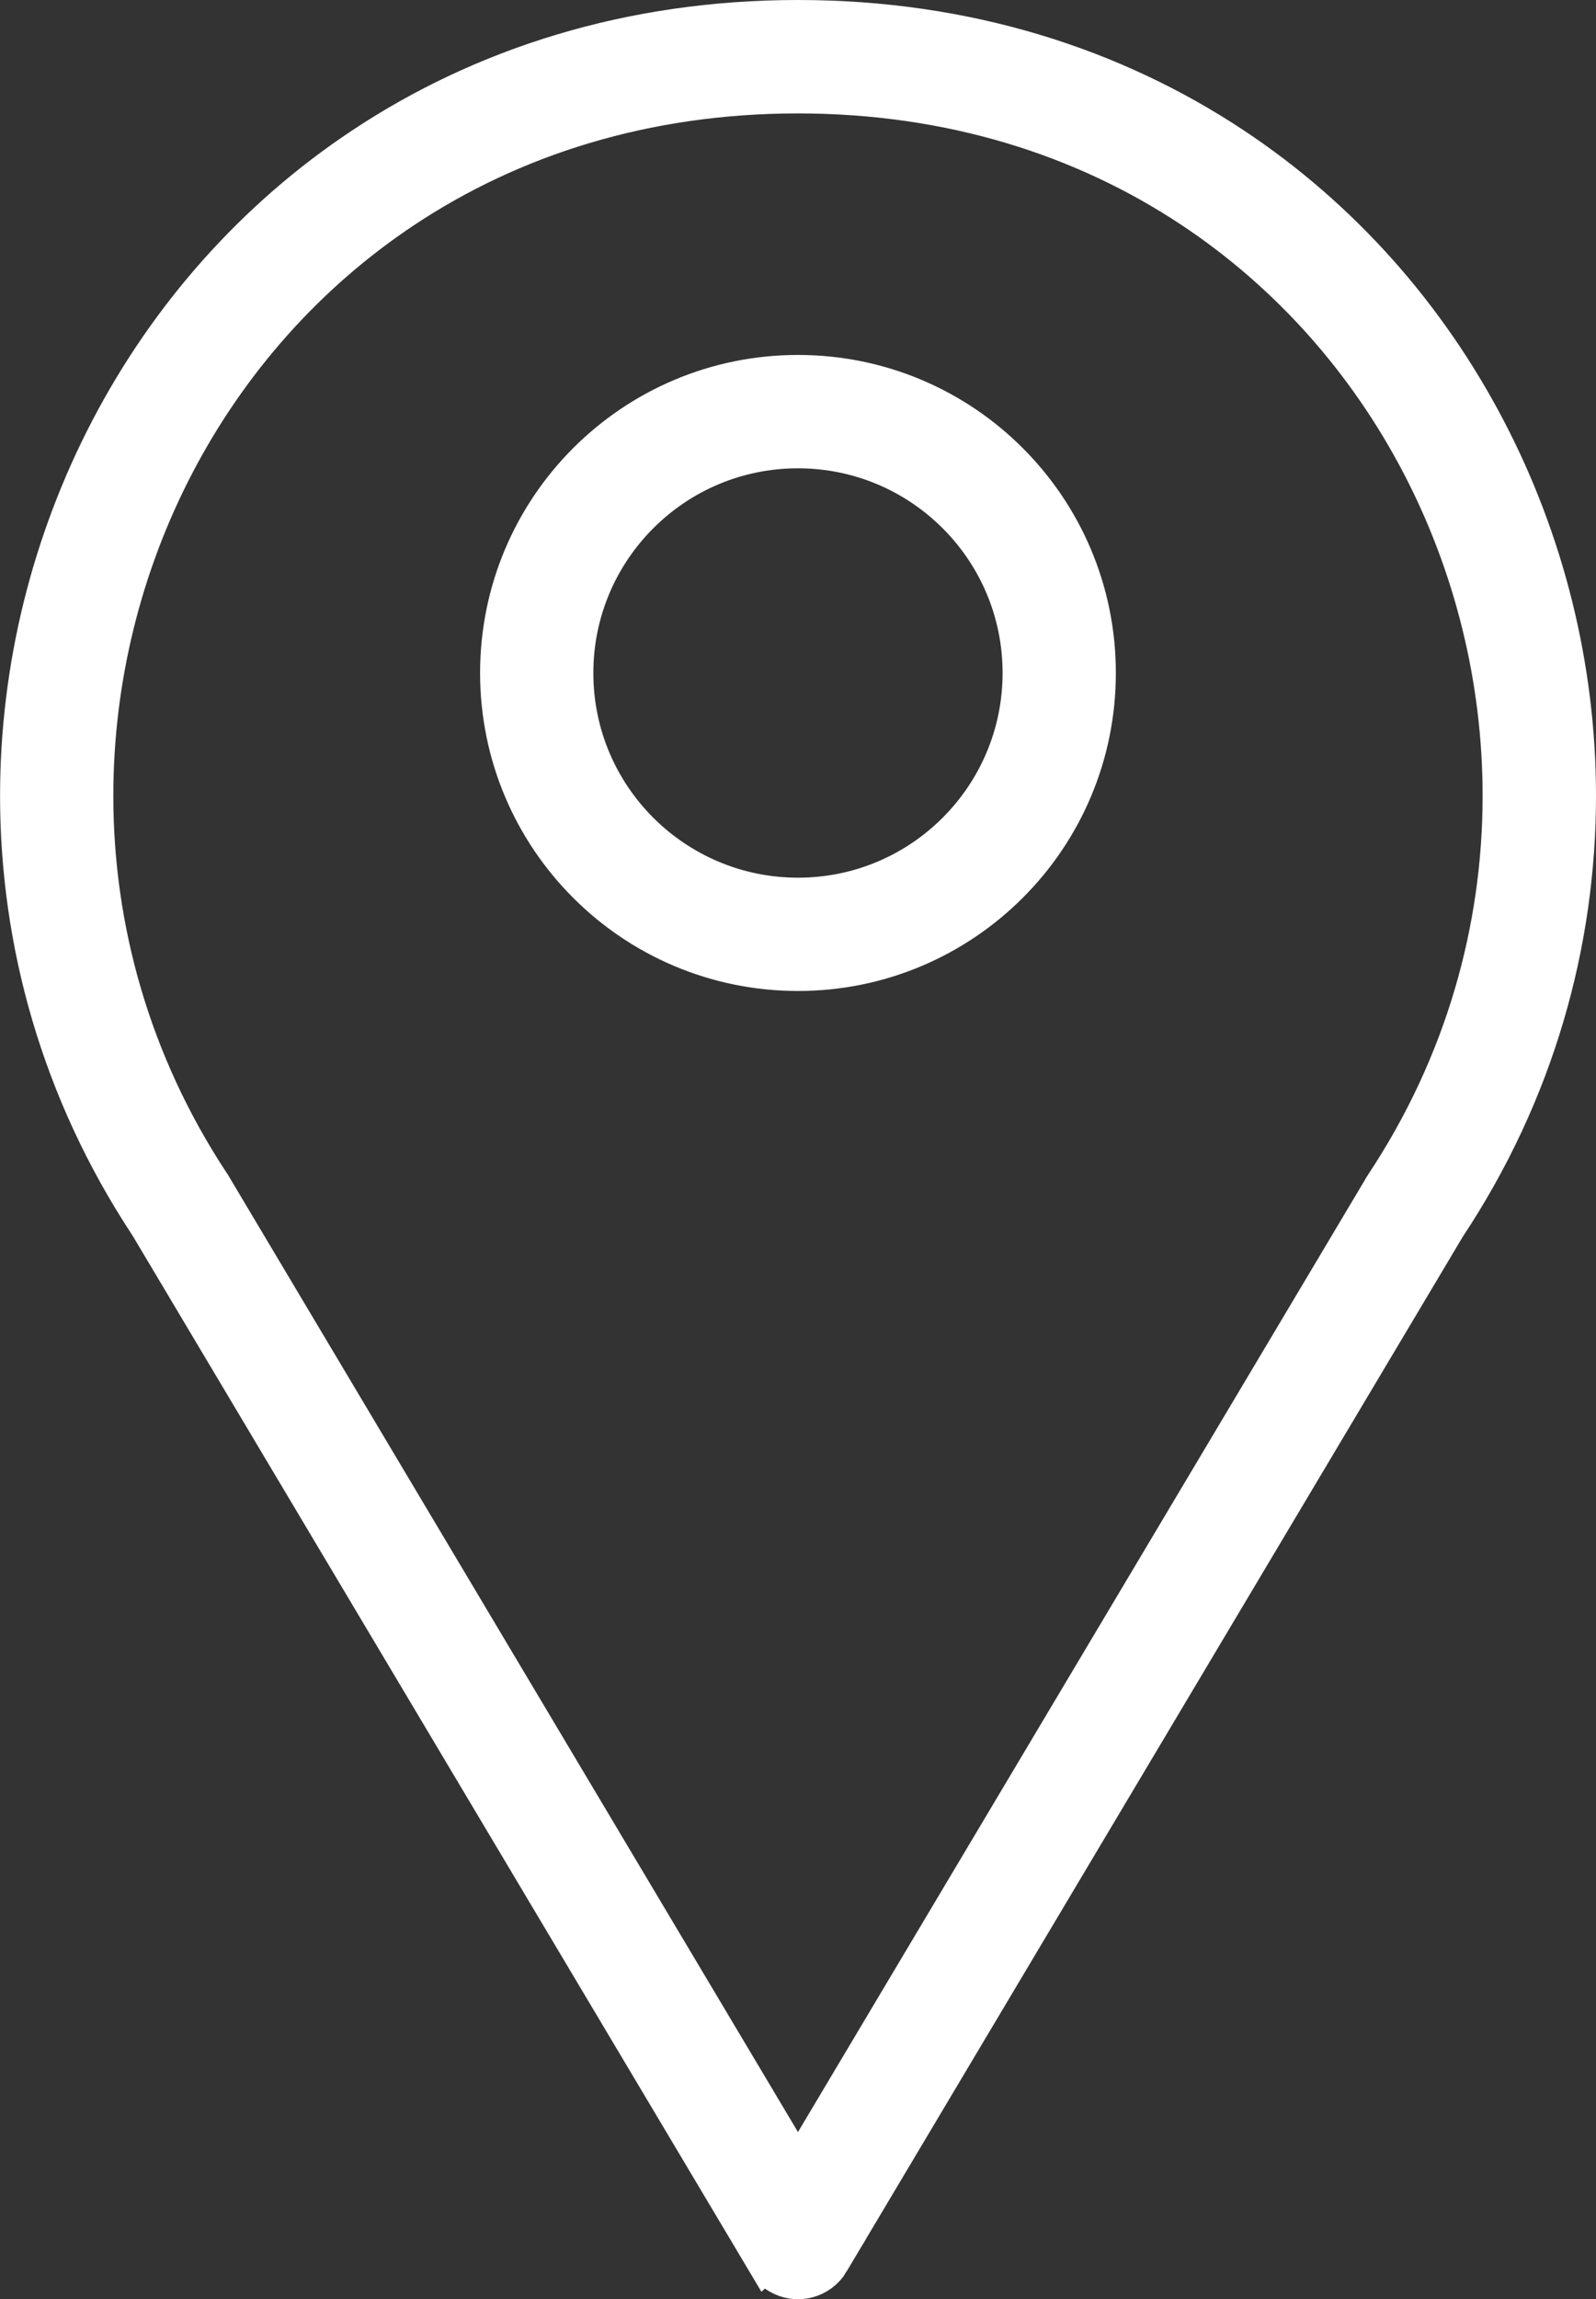 <?xml version="1.0" encoding="UTF-8"?>
<svg xmlns="http://www.w3.org/2000/svg" id="Calque_1" viewBox="0 0 260.83 375.64">
  <rect x="0" y="0" width="260.83" height="375.64" fill="#333333" stroke="none"/>
  <defs>
    <style>.cls-1{fill:#fff;stroke:#fff;stroke-miterlimit:10;stroke-width:7px;}</style>
  </defs>
  <path class="cls-1" d="M125.24,368.92L24.74,200.19l-.14-.21h0s-.06-.11-.06-.11c-14.37-21.8-21.03-46.05-21.03-69.85,0-20.87,5.14-41.43,14.7-59.73,9.57-18.31,23.57-34.32,41.28-46.07C78.99,11.28,102.95,3.5,130.41,3.5s51.42,7.78,70.93,20.72c17.71,11.75,31.71,27.76,41.28,46.07,9.57,18.3,14.71,38.86,14.71,59.73,0,23.92-6.72,48.29-21.24,70.17v.02s0,0,0,0c-.03.05-.07.1-.1.15l-100.64,168.95h.02c-1.63,2.74-5.16,3.64-7.9,2.01-1-.59-1.75-1.44-2.22-2.41h0ZM34.47,194.1l95.94,161.06,95.7-160.67c.11-.22.23-.43.37-.64h.01c13.2-19.89,19.31-42.06,19.31-63.83,0-19.07-4.67-37.8-13.36-54.42-8.68-16.61-21.38-31.13-37.46-41.79-17.68-11.73-39.5-18.78-64.58-18.78s-46.9,7.05-64.58,18.78c-16.07,10.66-28.77,25.19-37.45,41.79-8.69,16.62-13.35,35.35-13.35,54.42,0,21.67,6.05,43.72,19.11,63.54.13.17.25.34.35.53h-.02Z"></path>
  <path class="cls-1" d="M130.41,61.49c13.38,0,25.5,5.42,34.26,14.19,8.77,8.77,14.19,20.88,14.19,34.27s-5.42,25.5-14.19,34.26c-8.77,8.77-20.88,14.19-34.26,14.19s-25.5-5.42-34.26-14.19c-8.77-8.77-14.19-20.88-14.19-34.26s5.42-25.5,14.19-34.27c8.77-8.77,20.88-14.19,34.26-14.19h0ZM156.53,83.83c-6.68-6.68-15.92-10.82-26.12-10.82s-19.44,4.13-26.12,10.82c-6.68,6.68-10.82,15.92-10.82,26.12s4.13,19.44,10.82,26.12,15.92,10.82,26.12,10.82,19.44-4.13,26.12-10.82c6.68-6.68,10.82-15.92,10.82-26.12s-4.13-19.44-10.82-26.12Z"></path>
</svg>
